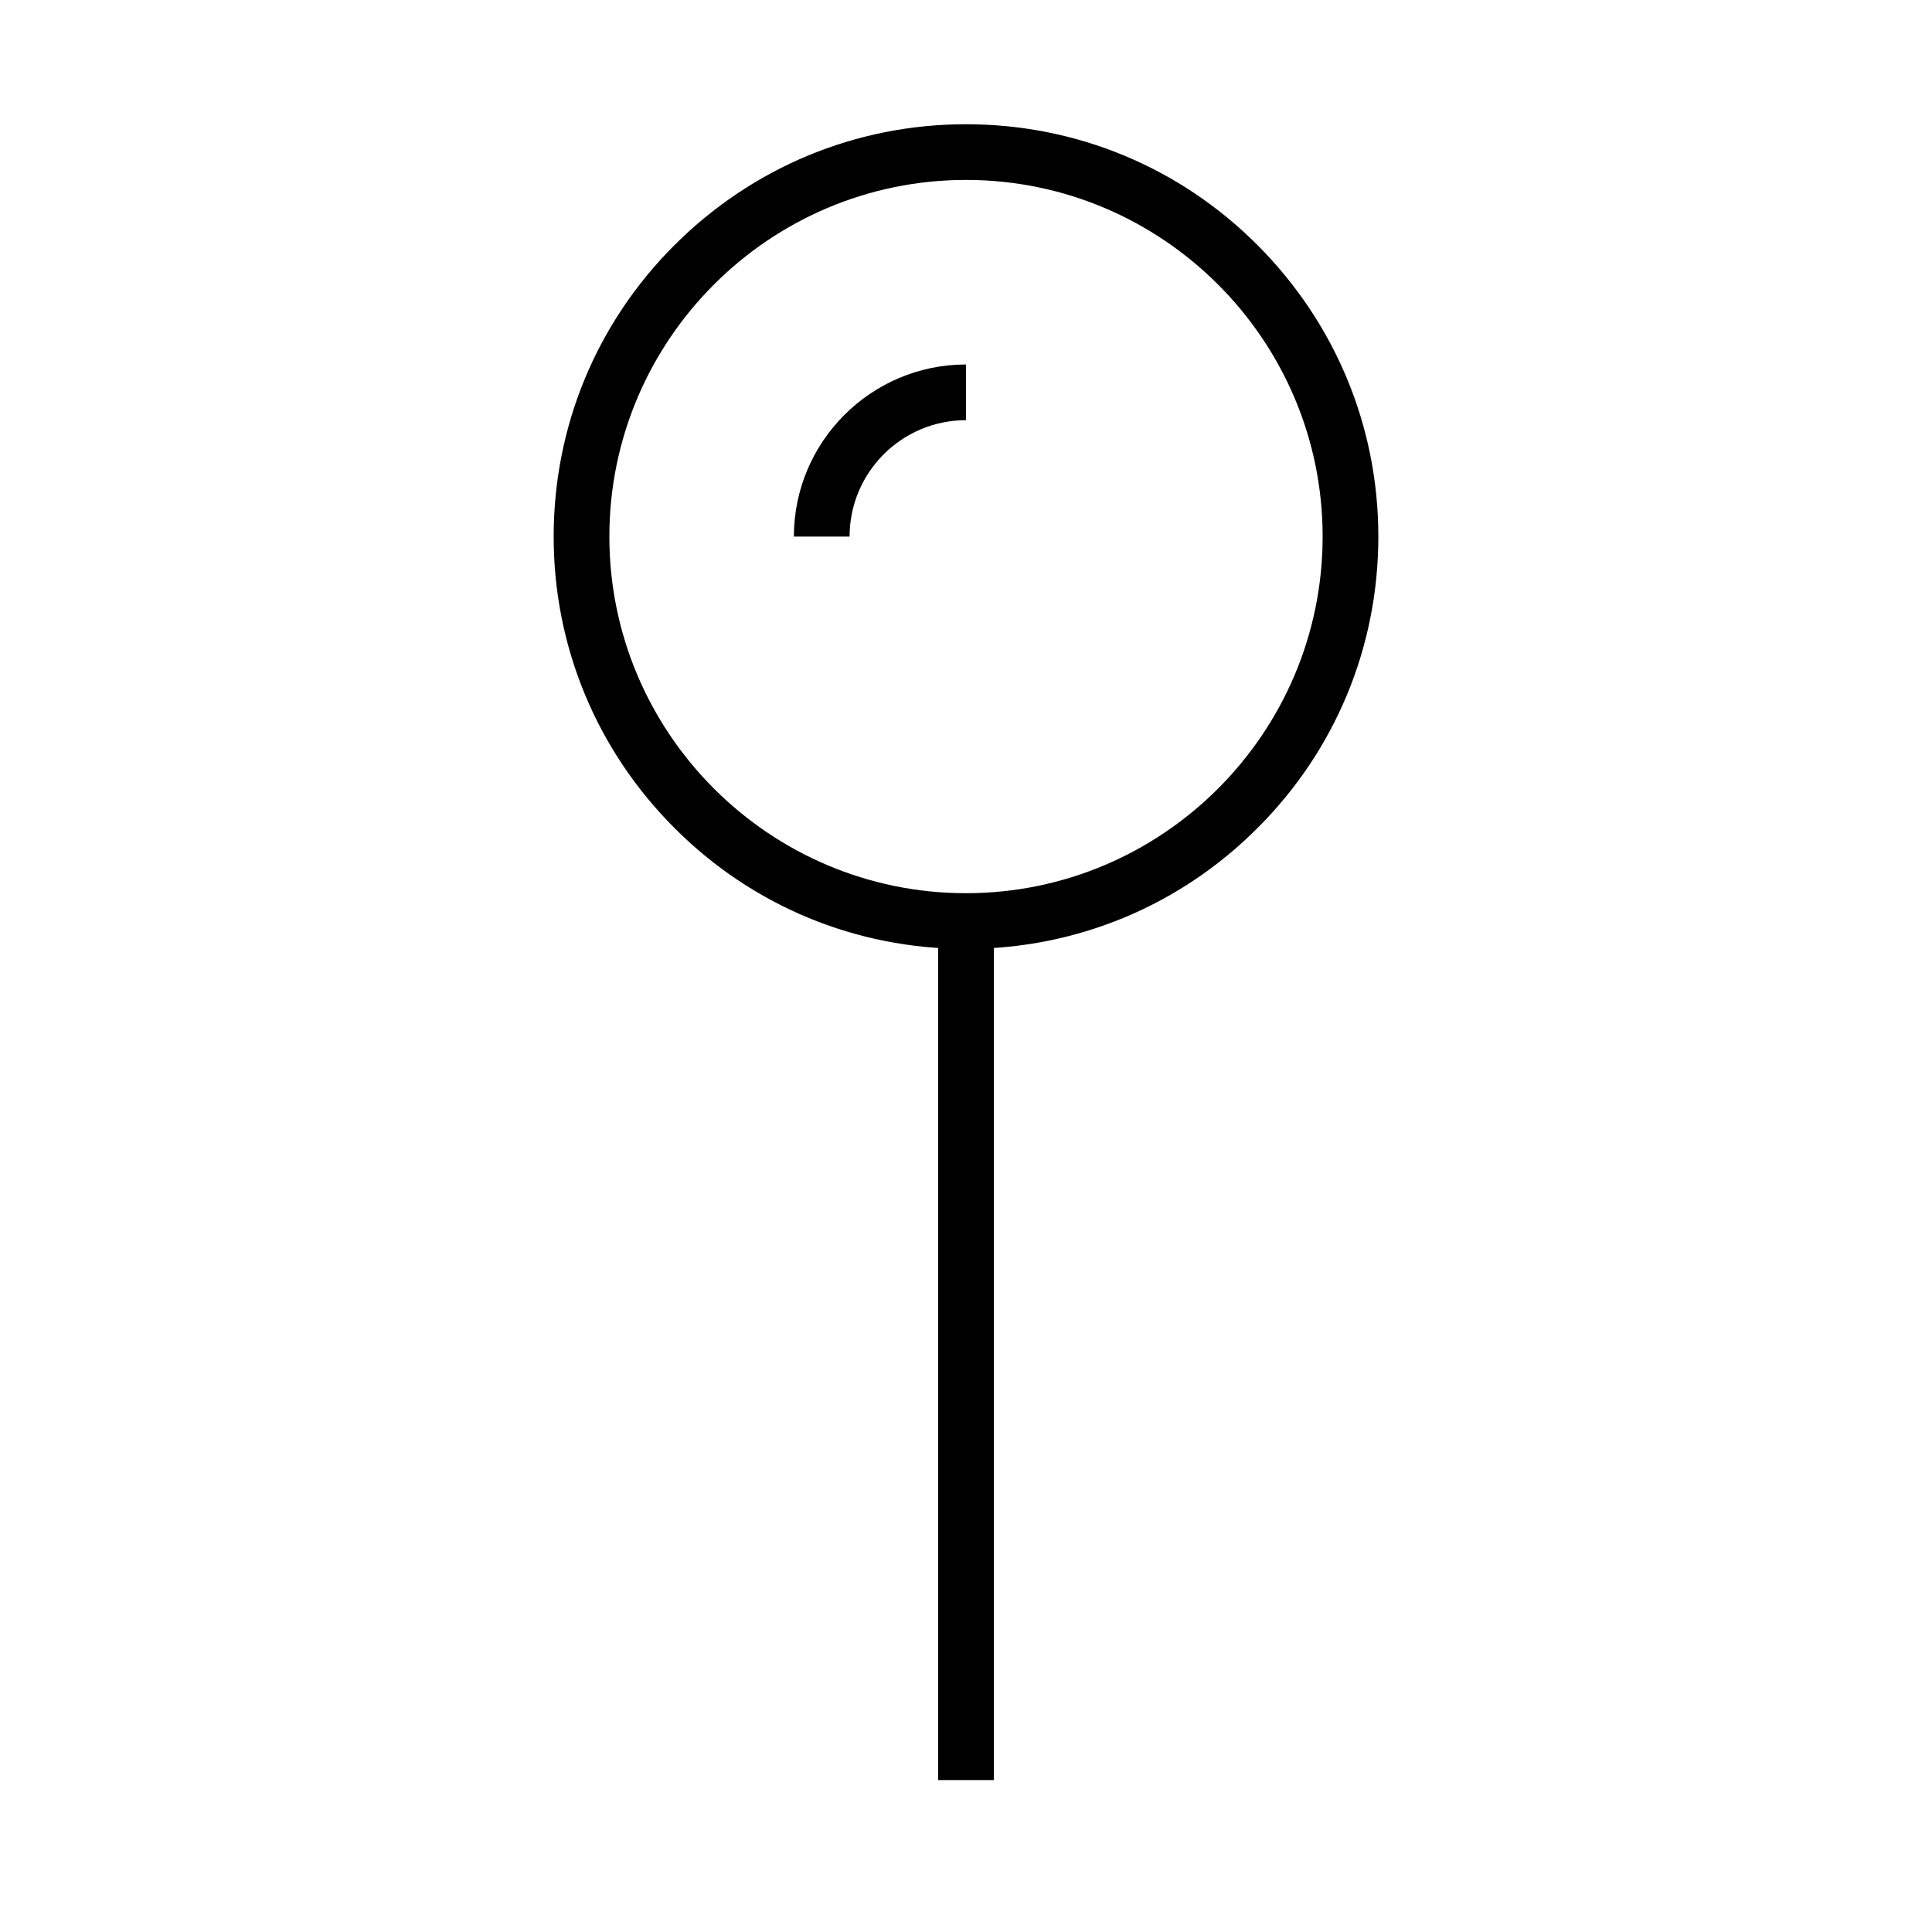 <?xml version="1.0" encoding="UTF-8"?>
<!-- Uploaded to: SVG Repo, www.svgrepo.com, Generator: SVG Repo Mixer Tools -->
<svg fill="#000000" width="800px" height="800px" version="1.1" viewBox="144 144 512 512" xmlns="http://www.w3.org/2000/svg">
 <g>
  <path d="m400 395.47c-29.176 0-56.629-11.367-77.246-32.027-20.613-20.613-32.027-48.07-32.027-77.246s11.367-56.629 32.027-77.246c20.664-20.613 48.07-32.027 77.246-32.027s56.629 11.367 77.246 32.027c20.613 20.664 32.027 48.07 32.027 77.246s-11.367 56.629-32.027 77.246c-20.617 20.66-48.07 32.027-77.246 32.027zm0-203.79c-52.102 0-94.512 42.41-94.512 94.512-0.004 52.105 42.406 94.516 94.512 94.516 52.102 0 94.512-42.41 94.512-94.512 0-52.105-42.41-94.516-94.512-94.516z"/>
  <path d="m392.62 388.09h14.762v227.65h-14.762z"/>
  <path d="m369.15 286.2h-14.762c0-25.141 20.469-45.609 45.609-45.609v14.762c-17.02 0-30.848 13.824-30.848 30.848z"/>
 </g>
</svg>